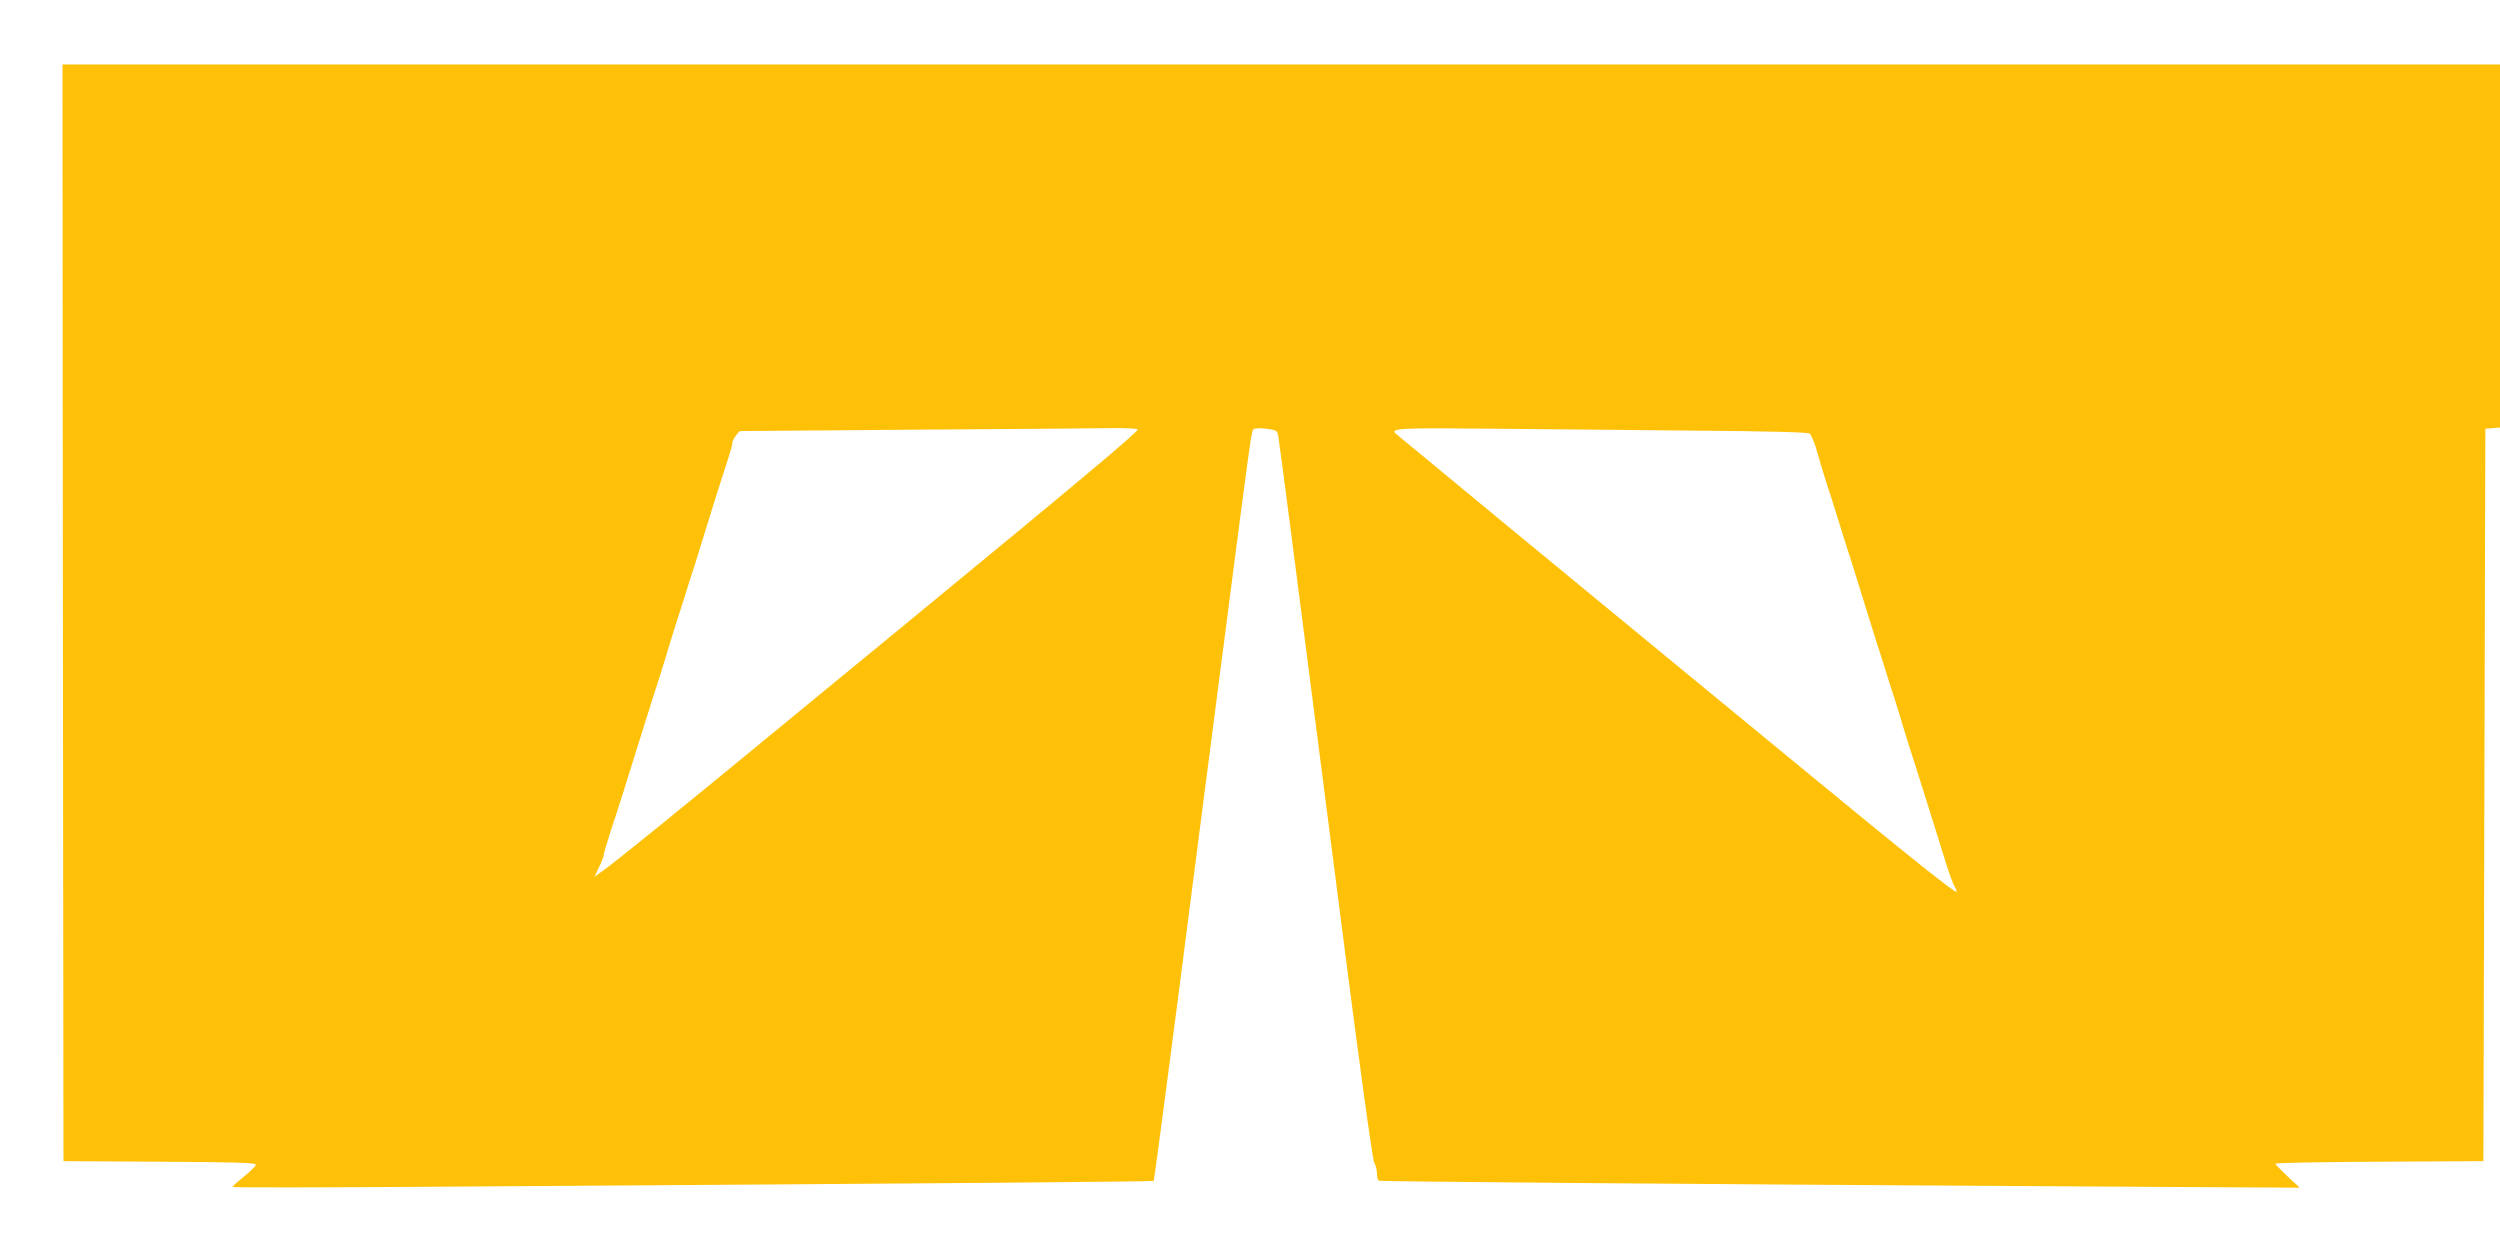 <?xml version="1.0" standalone="no"?>
<!DOCTYPE svg PUBLIC "-//W3C//DTD SVG 20010904//EN"
 "http://www.w3.org/TR/2001/REC-SVG-20010904/DTD/svg10.dtd">
<svg version="1.0" xmlns="http://www.w3.org/2000/svg"
 width="1280pt" height="640pt" viewBox="0 0 1280 640"
 preserveAspectRatio="xMidYMid meet">
<g transform="translate(0,640) scale(0.1,-0.1)"
fill="#ffc107" stroke="none">
<path d="M322 3263 l3 -2808 493 -3 c383 -2 492 -5 492 -15 0 -6 -27 -34 -60
-60 -33 -27 -60 -51 -60 -54 0 -4 469 -3 1043 1 2761 18 3670 26 3674 30 2 2
53 383 113 847 106 825 141 1090 180 1394 11 83 42 326 70 540 135 1044 137
1056 148 1067 6 6 33 7 66 3 52 -7 56 -9 61 -39 7 -38 123 -936 325 -2511 93
-727 157 -1190 166 -1207 8 -14 14 -40 14 -56 0 -17 4 -33 9 -37 10 -5 1467
-17 3676 -30 l1040 -6 -63 58 c-34 32 -62 61 -62 65 0 4 240 9 533 10 l532 3
5 1875 5 1875 38 3 37 3 0 930 0 929 -6240 0 -6240 0 2 -2807z m5503 938 c5
-9 -286 -254 -1140 -956 -220 -181 -548 -451 -730 -600 -498 -410 -819 -670
-868 -703 l-43 -31 22 47 c13 26 24 53 24 61 0 7 17 65 38 130 22 64 49 150
62 191 13 41 35 113 50 160 15 47 37 119 50 160 13 41 40 127 60 190 21 63 47
149 60 190 12 41 34 113 49 160 16 47 38 119 51 160 13 41 35 113 51 160 15
47 41 132 59 190 29 97 50 162 108 341 12 37 22 73 22 82 0 8 8 25 18 37 l19
23 894 7 c492 3 949 7 1016 8 67 1 124 -2 128 -7z m2874 -6 c374 -3 558 -8
567 -15 7 -6 20 -37 30 -68 9 -31 26 -86 36 -122 11 -36 32 -103 48 -150 15
-47 37 -119 50 -160 13 -41 35 -113 51 -160 15 -47 41 -132 59 -190 18 -58 44
-143 59 -190 16 -47 38 -119 51 -160 13 -41 35 -113 51 -160 15 -47 37 -119
49 -160 13 -41 39 -127 60 -190 20 -63 47 -149 60 -190 13 -41 35 -113 50
-160 15 -47 37 -119 50 -160 13 -41 30 -86 37 -98 8 -13 13 -26 10 -28 -7 -7
-244 182 -777 621 -107 88 -411 338 -675 555 -454 373 -1400 1153 -1419 1170
-29 27 19 30 502 25 273 -3 746 -7 1051 -10z"/>
</g>
</svg>
